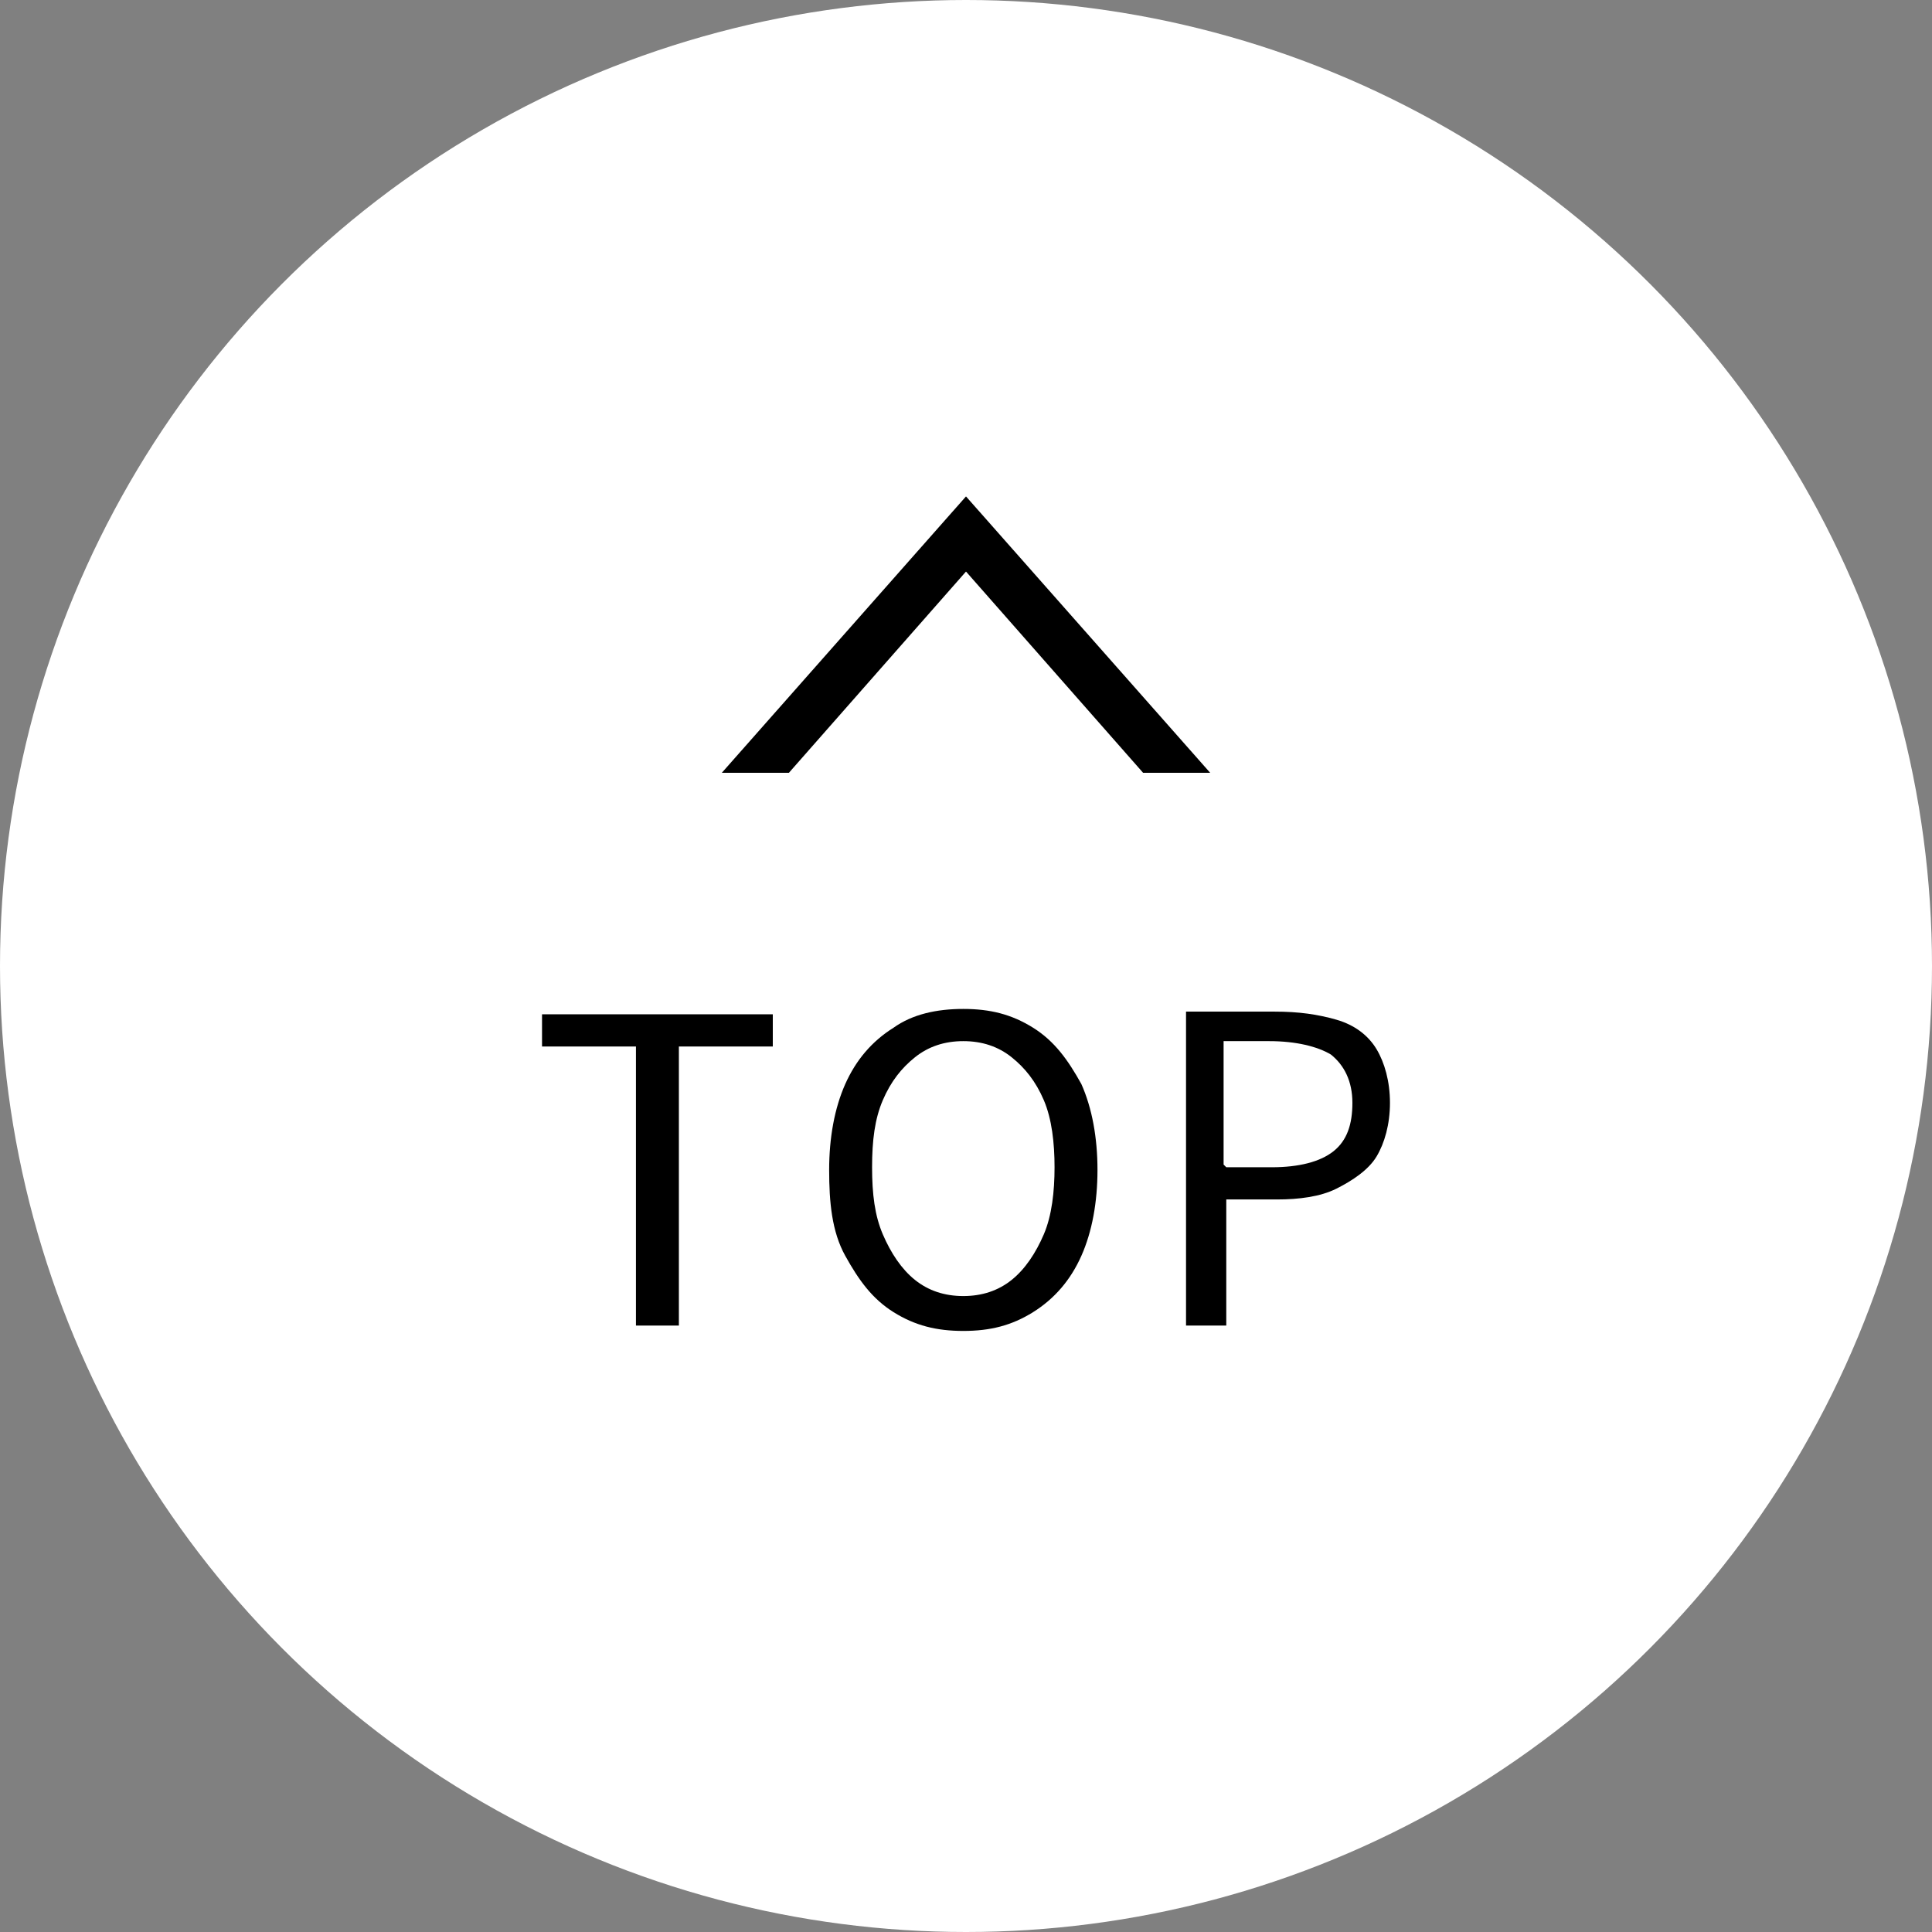 <?xml version="1.0" encoding="UTF-8"?>
<svg xmlns="http://www.w3.org/2000/svg" width="72" height="72" version="1.1" viewBox="0 0 72 72">
  <rect x="0" y="0" width="72" height="72" fill="#808080" stroke="none"/>
  <defs>
    <style>
      .cls-1 {
        fill: #fff;
      }
    </style>
  </defs>
  <!-- Generator: Adobe Illustrator 28.6.0, SVG Export Plug-In . SVG Version: 1.2.0 Build 709)  -->
  <g>
    <g id="_圖層_1" data-name="圖層_1">
      <g>
        <circle class="cls-1" cx="36" cy="36" r="36"/>
        <g>
          <path d="M23.7,49.4v-10.4h-3.5v-1.2h8.6v1.2h-3.5v10.4h-1.5Z"/>
          <path d="M35.9,49.6c-1,0-1.8-.2-2.6-.7s-1.3-1.2-1.8-2.1-.6-2-.6-3.2.2-2.3.6-3.2c.4-.9,1-1.6,1.8-2.1.7-.5,1.6-.7,2.6-.7s1.8.2,2.6.7,1.3,1.2,1.8,2.1c.4.9.6,2,.6,3.2s-.2,2.3-.6,3.2-1,1.6-1.8,2.1-1.6.7-2.6.7ZM35.9,48.3c.7,0,1.3-.2,1.8-.6.5-.4.9-1,1.2-1.7.3-.7.4-1.6.4-2.5s-.1-1.8-.4-2.5c-.3-.7-.7-1.2-1.2-1.6s-1.1-.6-1.8-.6-1.3.2-1.8.6-.9.9-1.2,1.6c-.3.7-.4,1.5-.4,2.5s.1,1.8.4,2.5c.3.7.7,1.3,1.2,1.7.5.4,1.1.6,1.8.6Z"/>
          <path d="M44.2,49.4v-11.7h3.3c.9,0,1.6.1,2.3.3s1.2.6,1.5,1.1.5,1.2.5,2-.2,1.5-.5,2-.9.9-1.5,1.2c-.6.3-1.4.4-2.2.4h-1.9v4.7h-1.5ZM45.7,43.5h1.7c1,0,1.8-.2,2.3-.6.5-.4.7-1,.7-1.8s-.3-1.4-.8-1.8c-.5-.3-1.3-.5-2.3-.5h-1.7v4.6Z"/>
        </g>
        <polygon points="36 21.3 42.6 28.8 45.1 28.8 36 18.5 26.9 28.8 29.4 28.8 36 21.3"/>
      </g>
    </g>
  </g>
</svg>